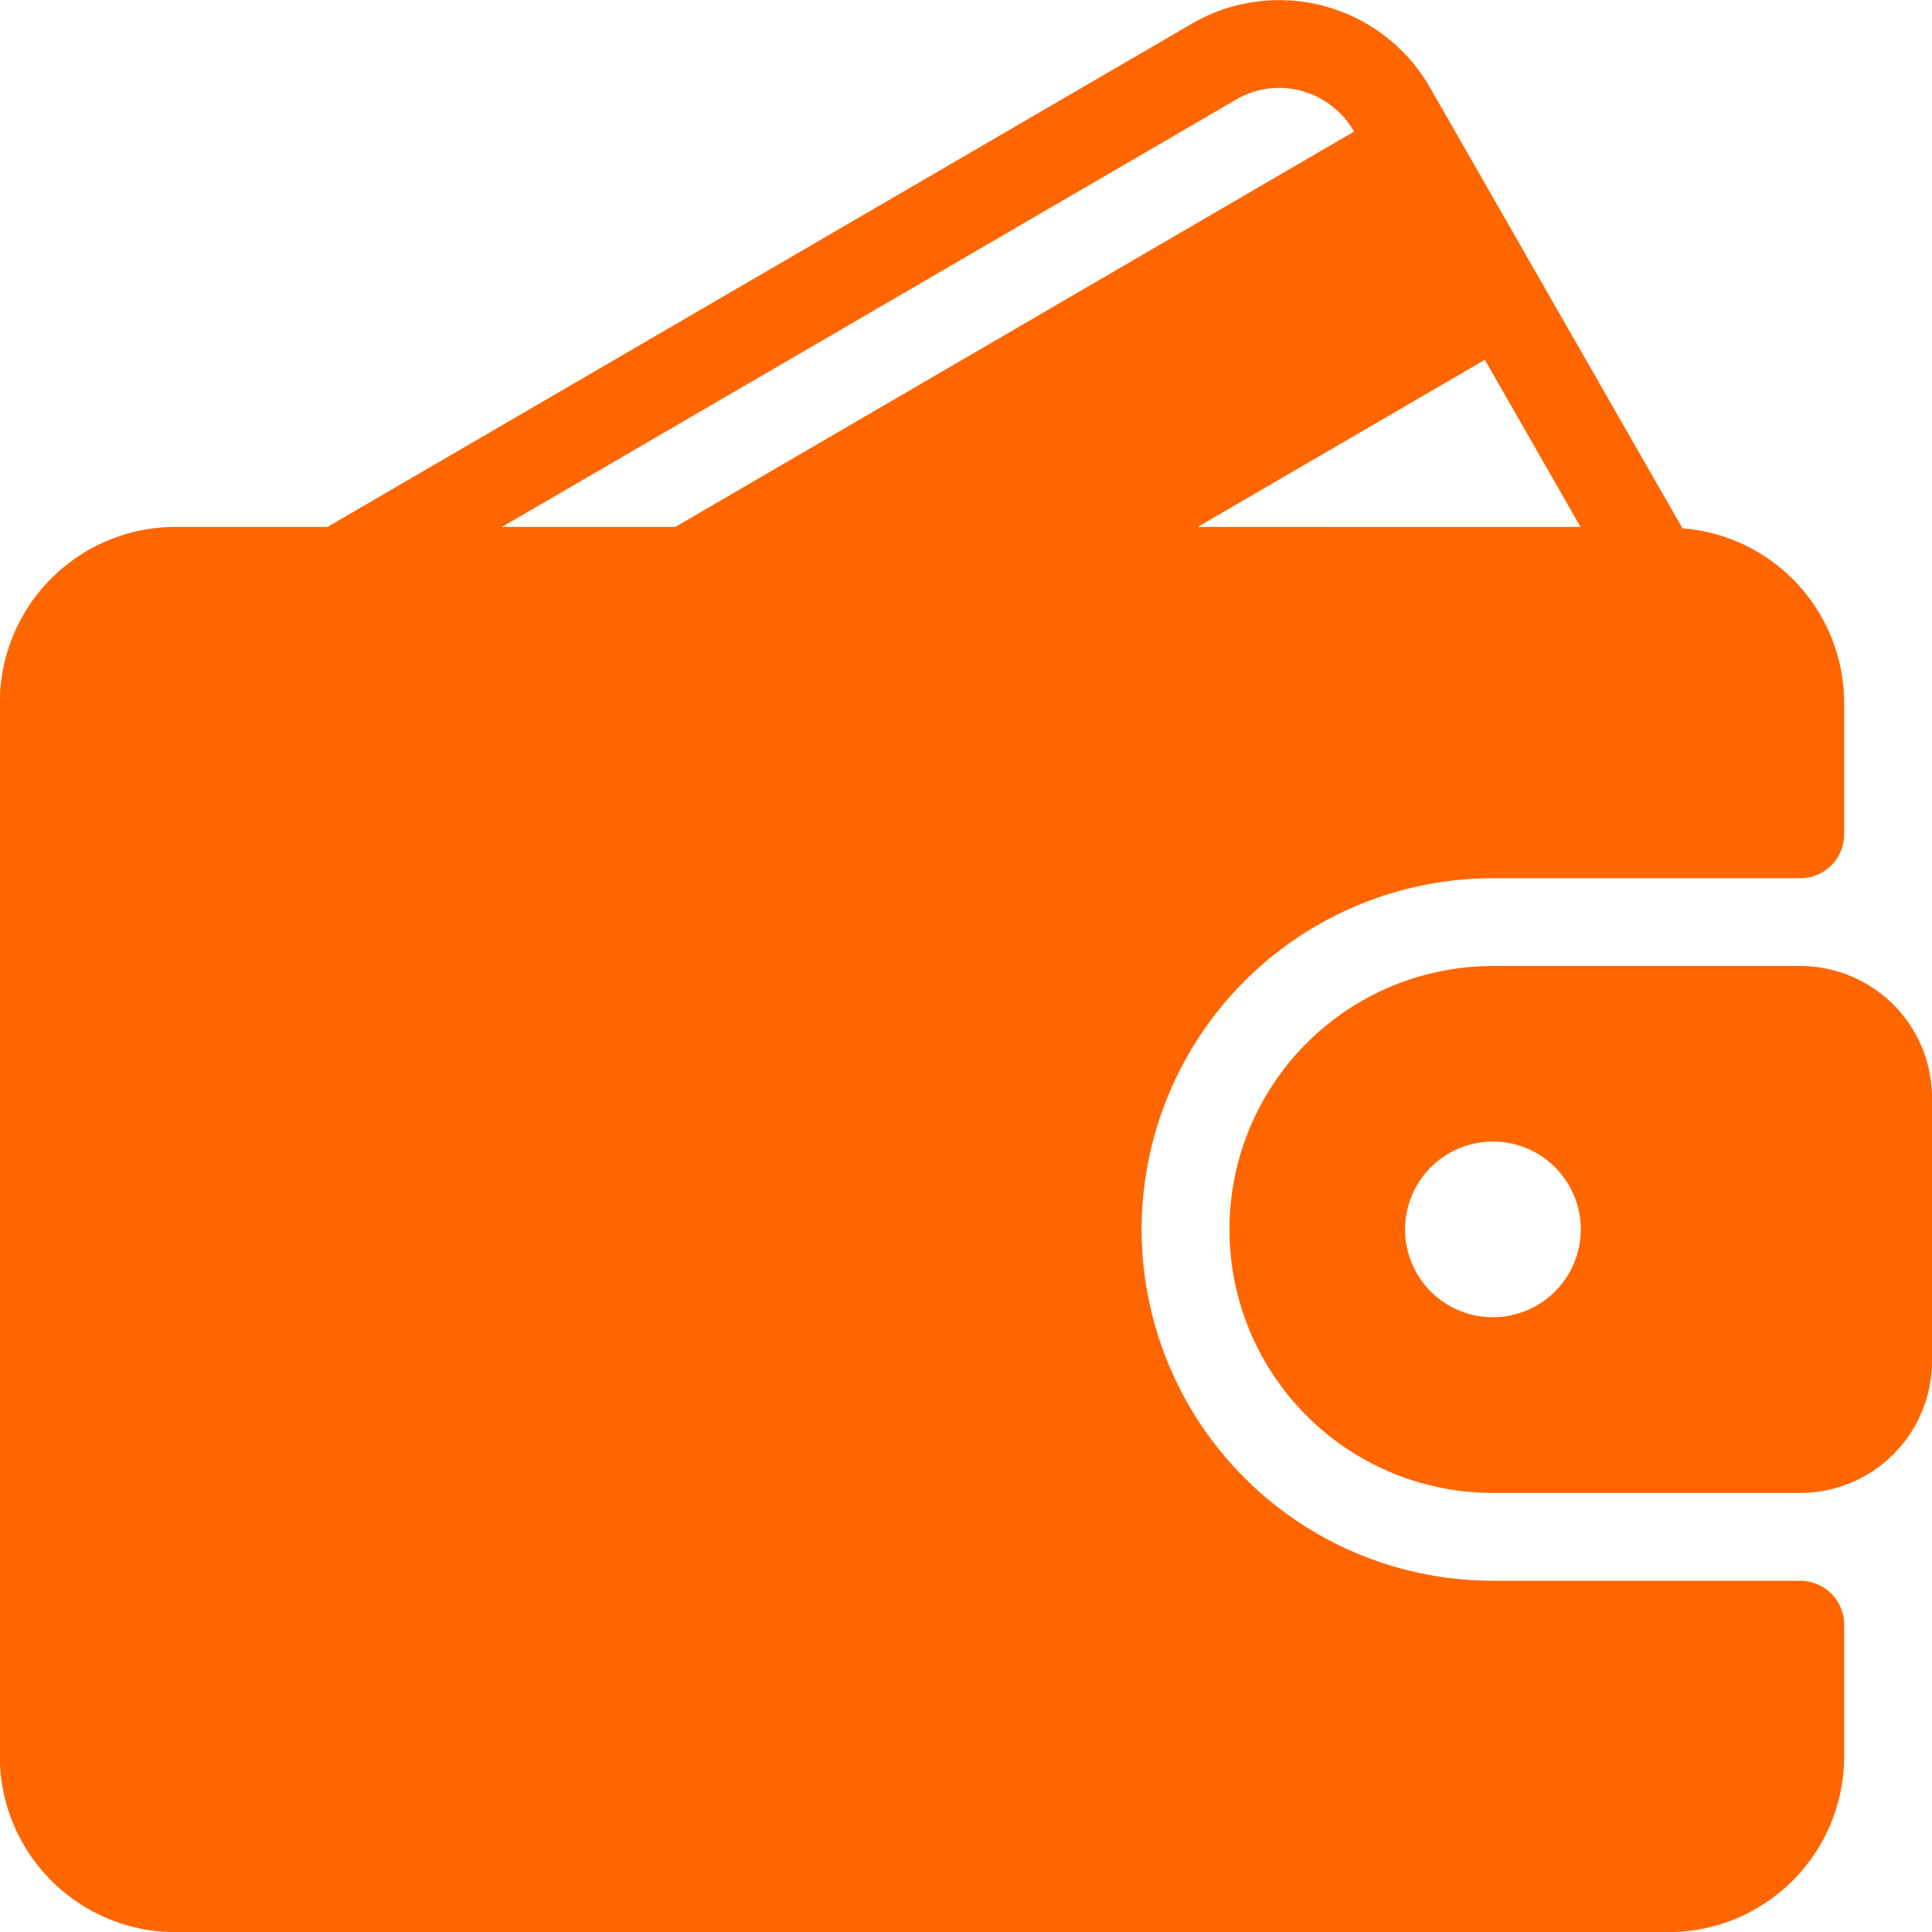 <svg xmlns="http://www.w3.org/2000/svg" width="29.098" height="29.098" viewBox="0 0 29.098 29.098">
  <g id="wallet_8_" data-name="wallet (8)" transform="translate(-0.003)">
    <g id="Group_1155118" data-name="Group 1155118" transform="translate(0.003 0)">
      <g id="Group_1155117" data-name="Group 1155117" transform="translate(0 0)">
        <path id="Path_1595686" data-name="Path 1595686" d="M27.117,23.808H22.488a5.29,5.29,0,0,1,0-10.581h4.629a.661.661,0,0,0,.661-.661V10.581a2.64,2.64,0,0,0-2.435-2.624l-3.8-6.634A2.617,2.617,0,0,0,17.955.356L4.935,7.936H2.648A2.648,2.648,0,0,0,0,10.581V26.453A2.648,2.648,0,0,0,2.648,29.1H25.133a2.648,2.648,0,0,0,2.645-2.645V24.469A.661.661,0,0,0,27.117,23.808ZM22.366,5.419l1.441,2.517H18.042ZM7.564,7.936,18.62,1.5a1.279,1.279,0,0,1,.982-.132,1.3,1.3,0,0,1,.794.614v0L10.174,7.936Z" transform="translate(-0.003 0)" fill="#f60"/>
        <path id="Path_1595687" data-name="Path 1595687" d="M307.267,234.674h-4.629a3.968,3.968,0,0,0,0,7.936h4.629a1.986,1.986,0,0,0,1.984-1.984v-3.968A1.986,1.986,0,0,0,307.267,234.674Zm-4.629,5.29a1.323,1.323,0,1,1,1.323-1.323A1.324,1.324,0,0,1,302.638,239.964Z" transform="translate(-280.153 -220.125)" fill="#f60"/>
      </g>
    </g>
  </g>
</svg>

